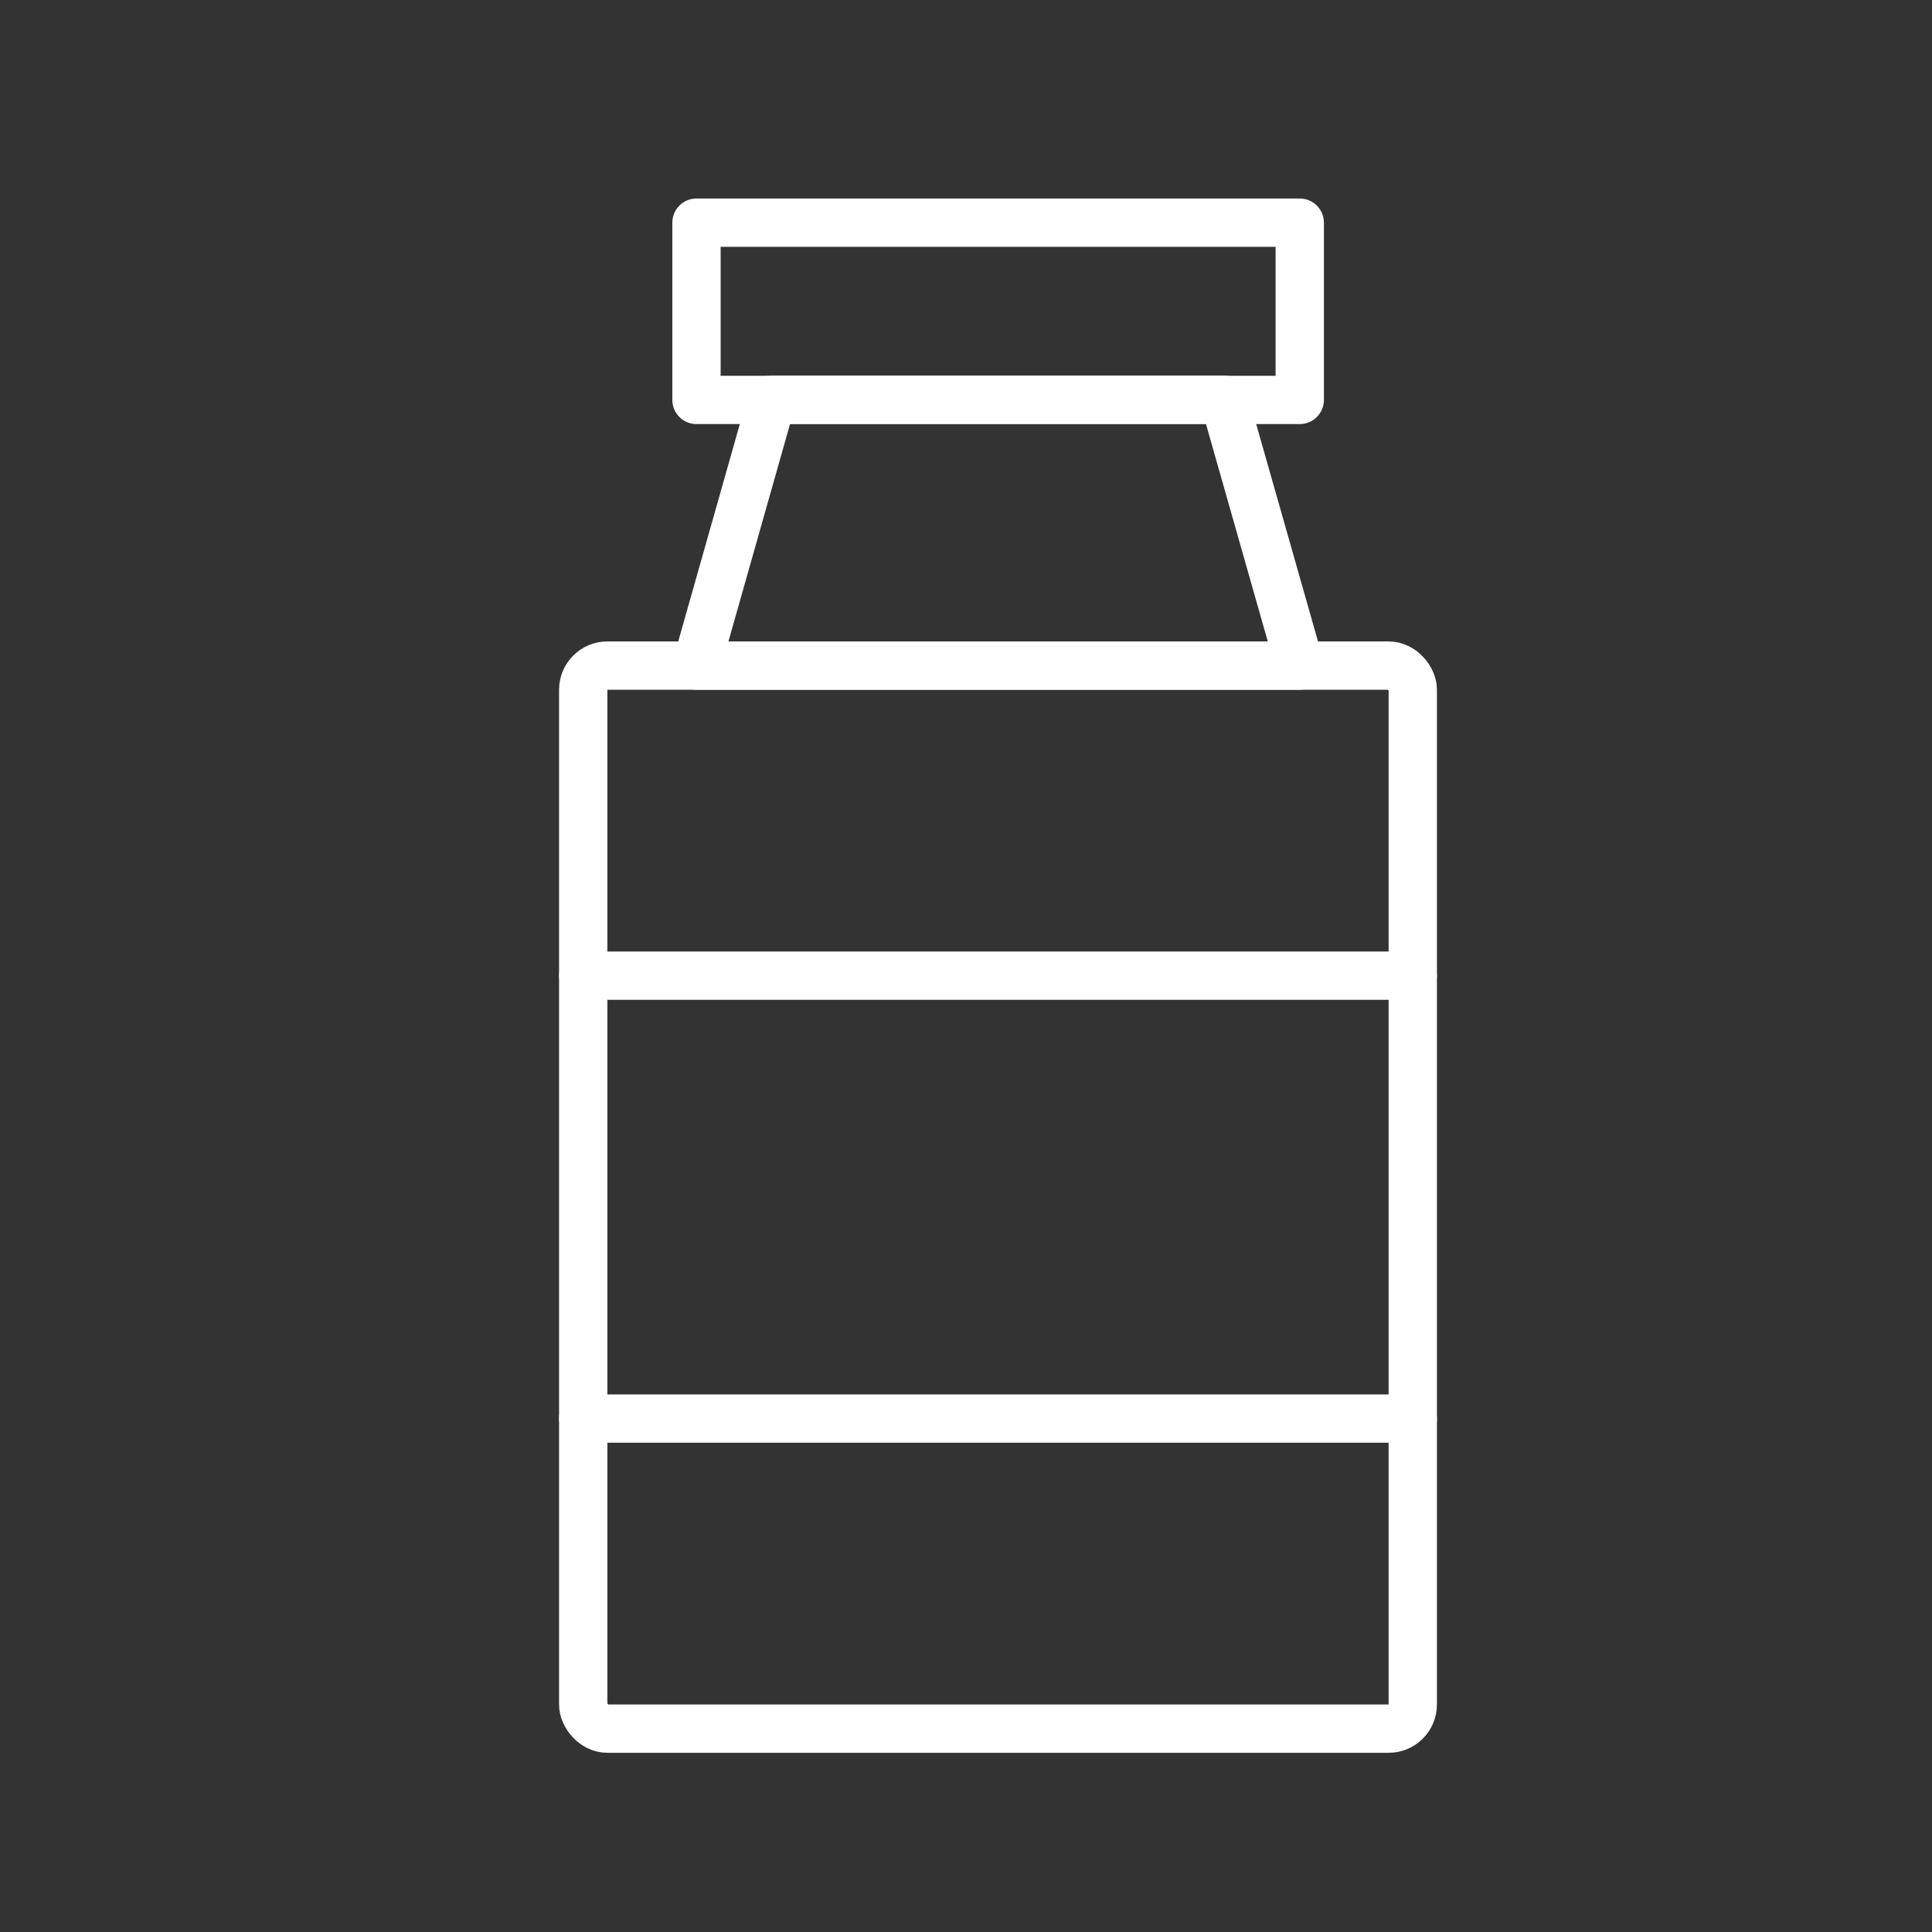 <svg xmlns="http://www.w3.org/2000/svg" viewBox="0 0 80 80"><rect x="0" y="0" width="80" height="80" fill="#333333" stroke="none"/><defs><style>.cls-1,.cls-2{fill:none;}.cls-1{stroke:#fff;stroke-linecap:round;stroke-linejoin:round;stroke-width:2px;}</style></defs><g id="图层_2" data-name="图层 2"><g id="图层_1-2" data-name="图层 1"><rect class="cls-1" x="24.15" y="27.56" width="34.35" height="44.02" rx="1"/><polygon class="cls-1" points="53.82 27.56 28.84 27.56 31.96 16.55 50.69 16.55 53.82 27.56"/><rect class="cls-1" x="28.84" y="9.22" width="24.98" height="7.34"/><line class="cls-1" x1="24.15" y1="58.74" x2="58.5" y2="58.74"/><line class="cls-1" x1="24.15" y1="40.4" x2="58.5" y2="40.4"/><rect class="cls-2" width="80" height="80"/></g></g></svg>
